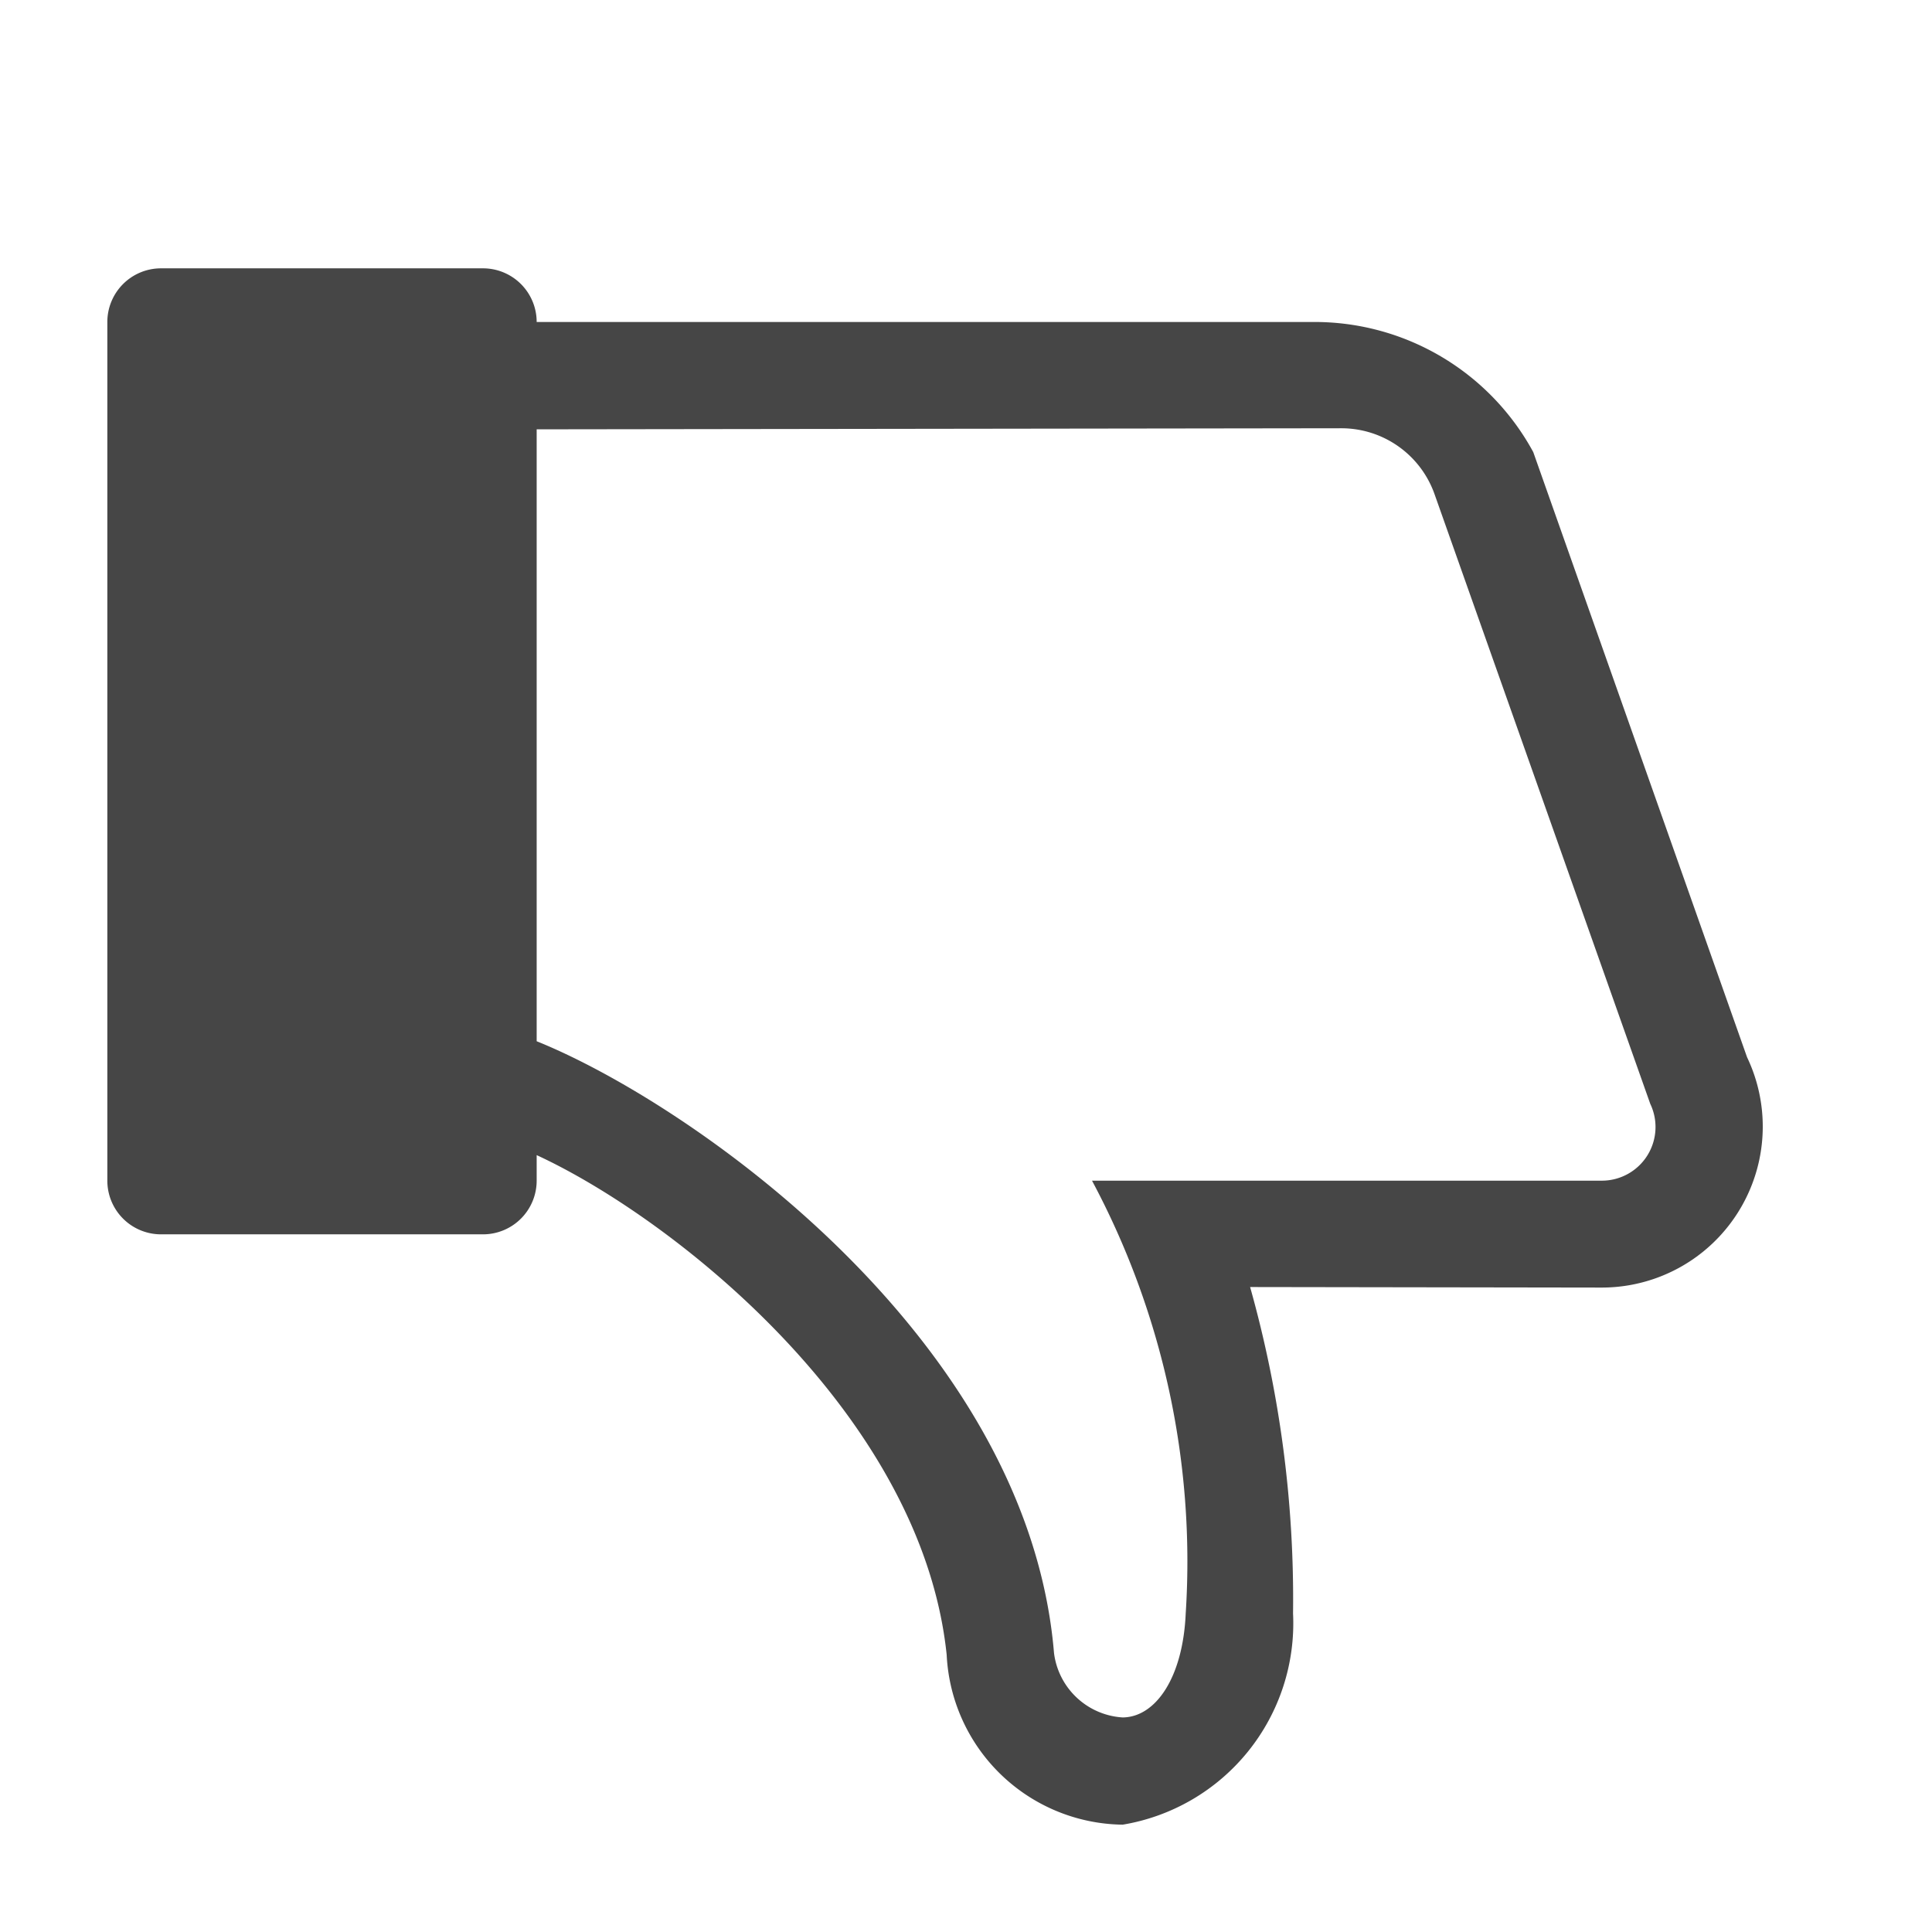 <svg xmlns="http://www.w3.org/2000/svg" height="18" viewBox="0 0 18 18" width="18">
  <defs>
    <style>
      .fill {
        fill: #464646;
      }
    </style>
  </defs>
  <title>S ThumbDownOutline 18 N</title>
  <rect id="Canvas" fill="#ff13dc" opacity="0" width="18" height="18" /><path class="fill" d="M16.277,9.85,14.285,4.212A2.318,2.318,0,0,0,12.222,3H5a.5.5,0,0,0-.5-.5h-3A.5.5,0,0,0,1,3v8a.5.5,0,0,0,.5.5h3A.5.5,0,0,0,5,11v-.238c1.272.587,3.588,2.415,3.82,4.656A1.663,1.663,0,0,0,10.46,17a1.902,1.902,0,0,0,1.587-1.968,10.738,10.738,0,0,0-.4-3.041l3.275.005A1.5,1.5,0,0,0,16.277,9.85ZM14.924,11h-4.75a7.526,7.526,0,0,1,.873,4.032c-.026.6-.281.966-.587.969a.687.687,0,0,1-.64-.6c-.245-2.937-3.386-5.122-4.82-5.7V4l7.495-.01a.921.921,0,0,1,.871.616l2.009,5.678a.5.5,0,0,1-.451.716Z" />
</svg>